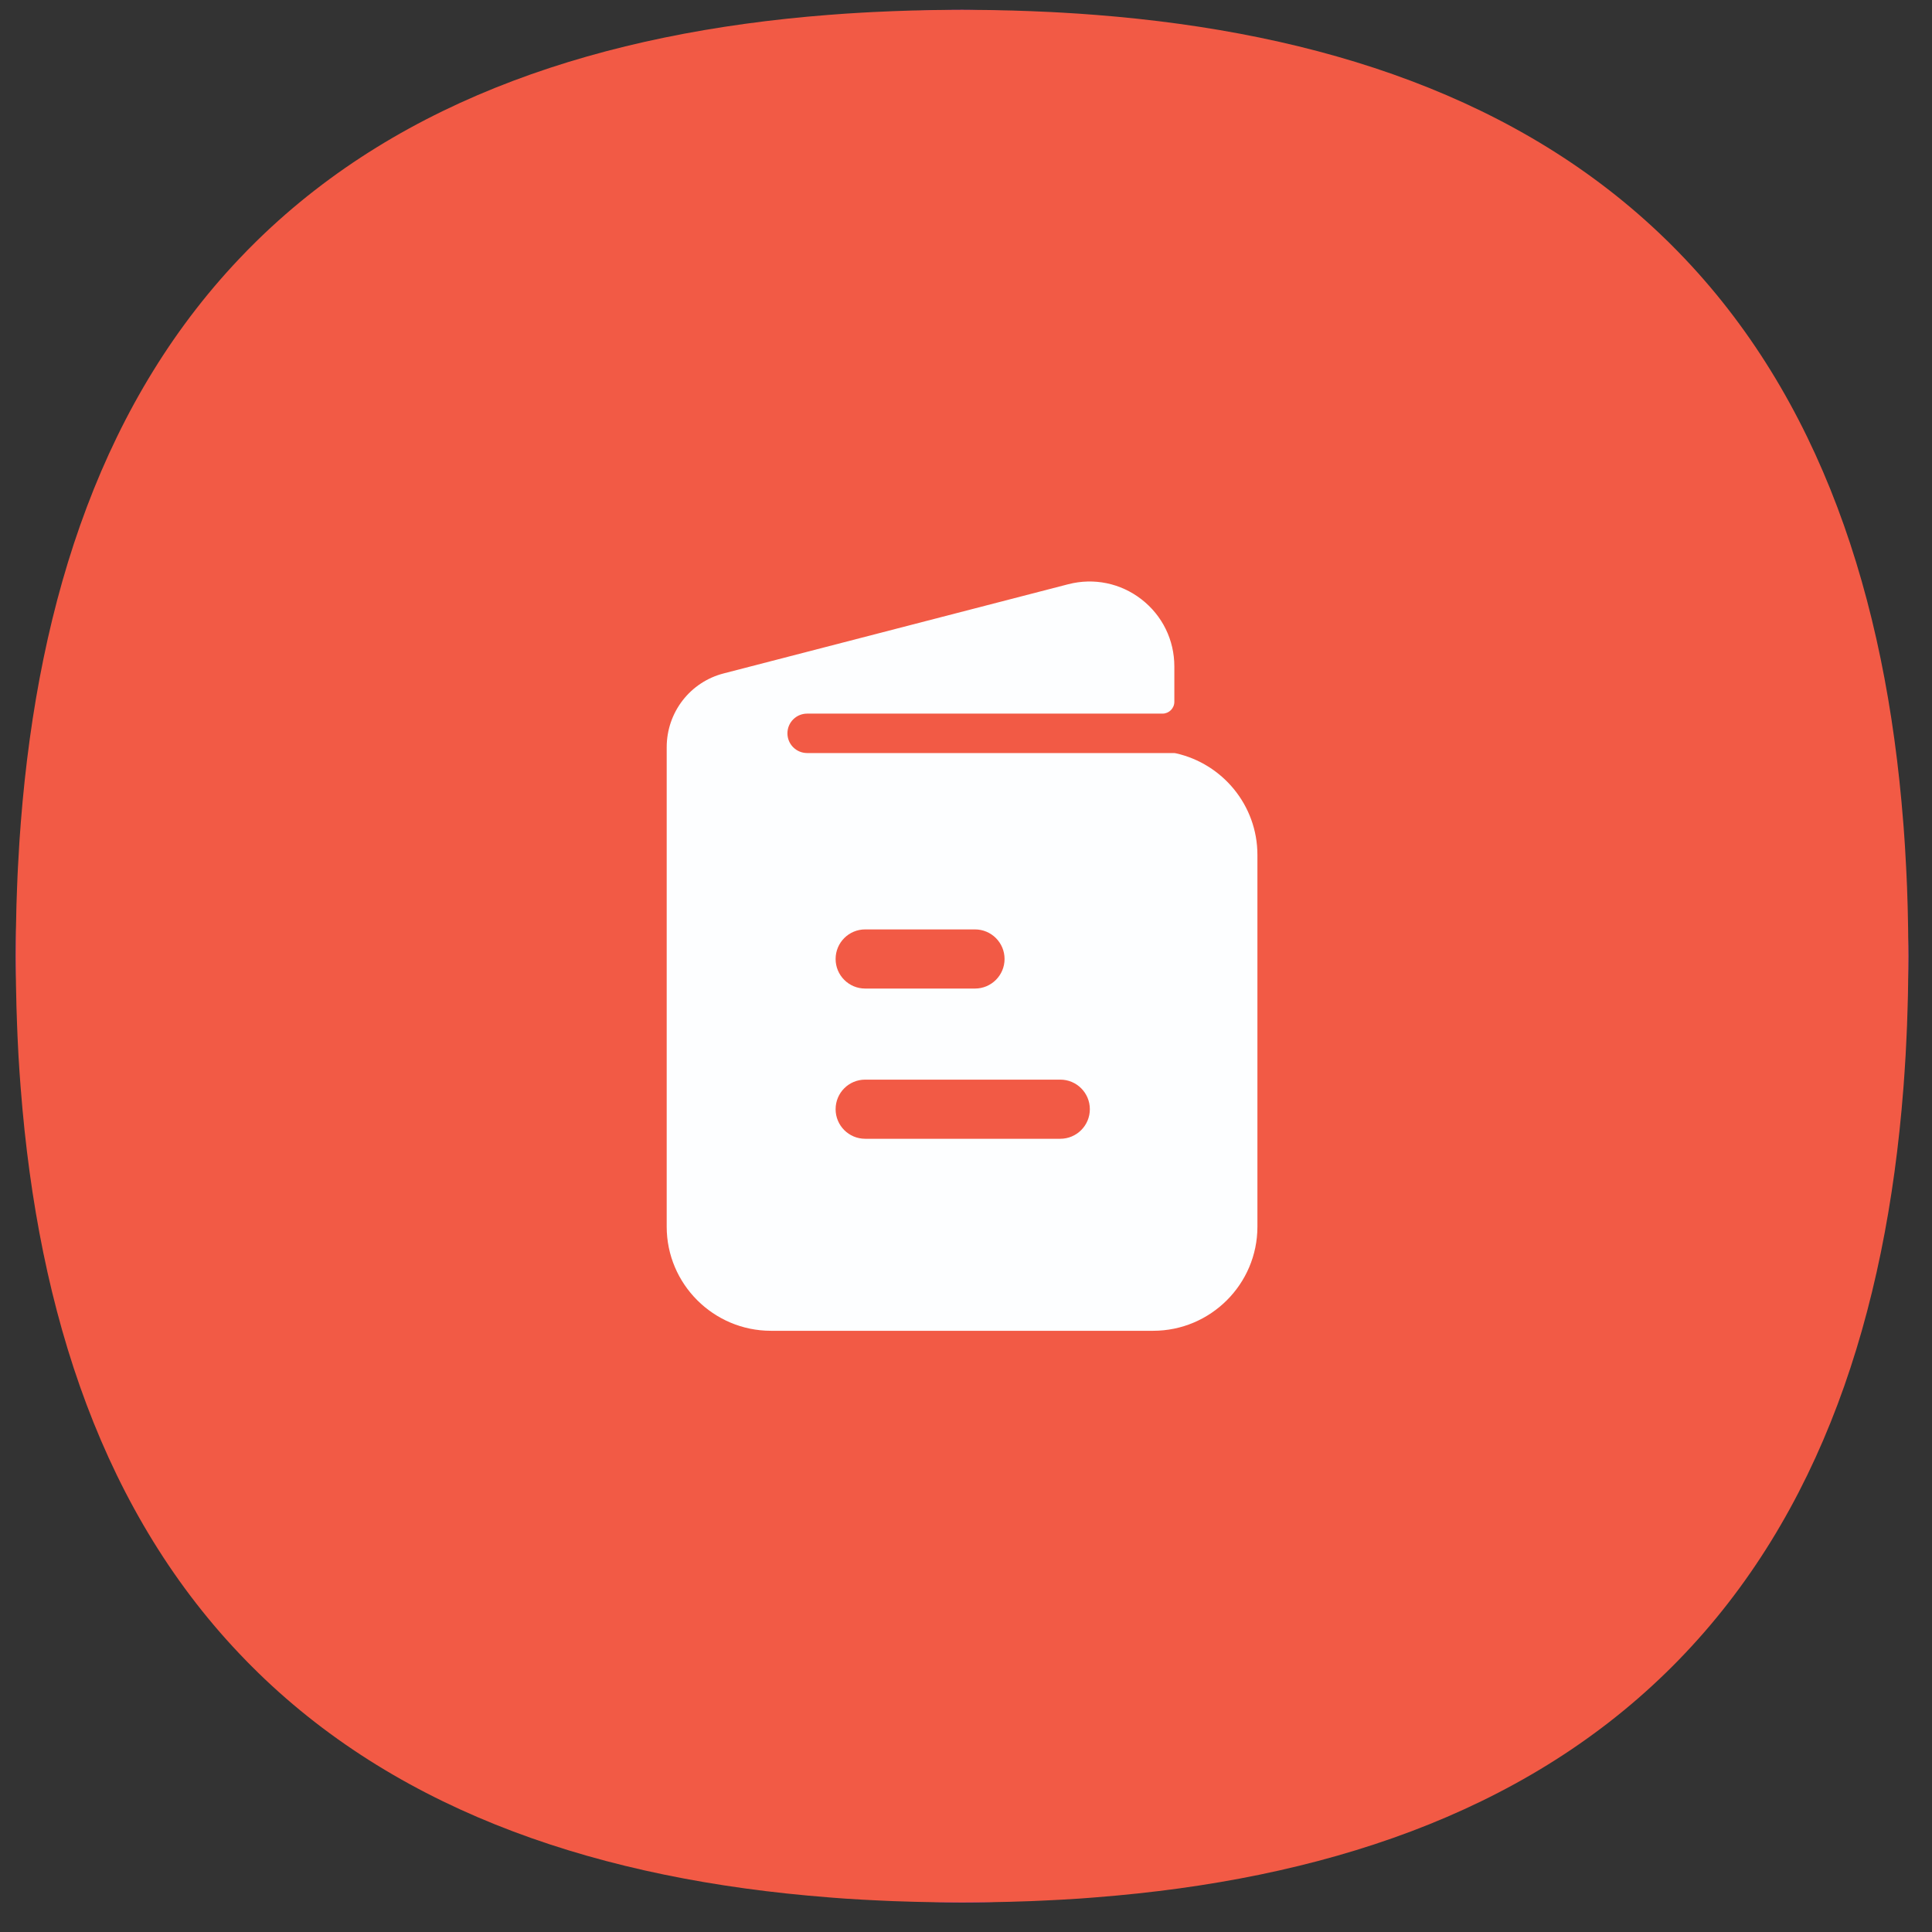 <svg width="49" height="49" viewBox="0 0 49 49" fill="none" xmlns="http://www.w3.org/2000/svg">
<rect x="0" y="0" width="49" height="49" fill="#333333" stroke="none"/>
<rect x="0.4" y="0.25" width="48" height="48" rx="24" fill="#AB35DE"/>
<path d="M24.4 0.25C24.581 0.25 24.761 0.251 24.939 0.253C24.999 0.254 25.058 0.255 25.117 0.255C25.252 0.258 25.387 0.26 25.52 0.264C25.571 0.265 25.622 0.266 25.673 0.267C25.832 0.272 25.991 0.277 26.148 0.283C26.239 0.286 26.33 0.291 26.421 0.295C26.497 0.298 26.574 0.302 26.65 0.305C26.743 0.31 26.836 0.314 26.929 0.32C27.072 0.328 27.213 0.337 27.355 0.346C27.459 0.353 27.563 0.361 27.666 0.369C27.708 0.372 27.749 0.375 27.79 0.378C33.507 0.825 38.576 2.491 42.257 6.081C42.272 6.095 42.286 6.109 42.301 6.123C42.339 6.161 42.376 6.198 42.414 6.236C42.451 6.274 42.489 6.311 42.526 6.349C42.54 6.363 42.554 6.378 42.569 6.393C46.158 10.073 47.825 15.142 48.271 20.859C48.275 20.901 48.278 20.942 48.281 20.983C48.288 21.087 48.296 21.191 48.303 21.295C48.308 21.361 48.312 21.428 48.316 21.494C48.326 21.662 48.336 21.831 48.344 22C48.348 22.076 48.352 22.152 48.355 22.229C48.359 22.32 48.363 22.41 48.367 22.502C48.373 22.655 48.378 22.809 48.382 22.964C48.384 23.019 48.385 23.074 48.386 23.129C48.389 23.263 48.392 23.397 48.394 23.532C48.395 23.588 48.395 23.643 48.396 23.699C48.398 23.881 48.4 24.065 48.4 24.25C48.4 24.431 48.398 24.611 48.396 24.79C48.396 24.849 48.395 24.908 48.394 24.968C48.392 25.102 48.389 25.237 48.386 25.37C48.385 25.421 48.384 25.472 48.382 25.523C48.378 25.682 48.373 25.841 48.367 25.998C48.363 26.089 48.359 26.18 48.355 26.271C48.352 26.347 48.348 26.424 48.344 26.5C48.339 26.593 48.335 26.686 48.33 26.779C48.322 26.922 48.313 27.064 48.303 27.205C48.296 27.309 48.288 27.413 48.281 27.516C48.279 27.546 48.276 27.576 48.274 27.606C47.831 33.337 46.166 38.419 42.569 42.107C42.554 42.122 42.54 42.136 42.526 42.151C42.489 42.189 42.451 42.226 42.414 42.264C42.376 42.301 42.339 42.339 42.301 42.376C42.286 42.39 42.272 42.405 42.257 42.419C38.576 46.009 33.507 47.675 27.79 48.121C27.749 48.125 27.708 48.128 27.666 48.131C27.563 48.139 27.459 48.147 27.355 48.154C27.212 48.163 27.068 48.172 26.923 48.18C26.832 48.185 26.741 48.19 26.65 48.194C26.574 48.198 26.497 48.202 26.421 48.205C26.33 48.209 26.239 48.213 26.148 48.217C25.991 48.223 25.832 48.228 25.673 48.232C25.622 48.234 25.571 48.235 25.52 48.236C25.387 48.239 25.252 48.242 25.117 48.244C25.058 48.245 24.999 48.246 24.939 48.246C24.761 48.248 24.581 48.25 24.4 48.25C24.219 48.25 24.039 48.248 23.86 48.246C23.801 48.246 23.741 48.245 23.682 48.244C23.547 48.242 23.413 48.239 23.279 48.236C23.228 48.235 23.178 48.234 23.127 48.232C22.967 48.228 22.809 48.223 22.651 48.217C22.56 48.213 22.47 48.209 22.379 48.205C22.302 48.202 22.226 48.198 22.149 48.194C22.058 48.19 21.967 48.185 21.877 48.18C21.732 48.172 21.588 48.163 21.445 48.154C21.341 48.147 21.237 48.139 21.133 48.131C21.092 48.128 21.05 48.125 21.009 48.121C15.292 47.675 10.223 46.009 6.542 42.419C6.528 42.405 6.513 42.39 6.499 42.376C6.461 42.339 6.423 42.301 6.386 42.264C6.348 42.226 6.311 42.189 6.273 42.151C6.259 42.136 6.245 42.122 6.231 42.107C2.634 38.419 0.968 33.337 0.526 27.606C0.523 27.576 0.521 27.546 0.519 27.516C0.511 27.413 0.503 27.309 0.496 27.205C0.486 27.064 0.478 26.922 0.469 26.779C0.464 26.686 0.46 26.593 0.455 26.5C0.452 26.424 0.448 26.347 0.444 26.271C0.44 26.18 0.436 26.089 0.433 25.998C0.427 25.841 0.421 25.682 0.417 25.523C0.416 25.472 0.415 25.421 0.414 25.37C0.41 25.237 0.407 25.102 0.405 24.968C0.404 24.908 0.404 24.849 0.403 24.79C0.401 24.611 0.4 24.431 0.4 24.25C0.4 24.065 0.401 23.881 0.403 23.699C0.404 23.643 0.405 23.588 0.405 23.532C0.407 23.397 0.41 23.263 0.414 23.129C0.415 23.074 0.416 23.019 0.417 22.964C0.422 22.809 0.427 22.655 0.433 22.502C0.436 22.41 0.44 22.32 0.444 22.229C0.448 22.152 0.452 22.076 0.455 22C0.464 21.831 0.473 21.662 0.484 21.494C0.488 21.428 0.492 21.361 0.496 21.295C0.503 21.191 0.511 21.087 0.519 20.983C0.522 20.942 0.525 20.901 0.528 20.859C0.975 15.142 2.641 10.073 6.231 6.393C6.245 6.378 6.259 6.363 6.273 6.349C6.311 6.311 6.348 6.274 6.386 6.236C6.423 6.198 6.461 6.161 6.499 6.123C6.513 6.109 6.528 6.095 6.542 6.081C10.223 2.491 15.292 0.825 21.009 0.378C21.05 0.375 21.092 0.372 21.133 0.369C21.237 0.361 21.341 0.353 21.445 0.346C21.586 0.337 21.728 0.328 21.871 0.32C21.963 0.314 22.056 0.31 22.149 0.305C22.226 0.302 22.302 0.298 22.379 0.295C22.47 0.291 22.56 0.286 22.651 0.283C22.809 0.277 22.967 0.272 23.127 0.267C23.178 0.266 23.228 0.265 23.279 0.264C23.413 0.26 23.547 0.258 23.682 0.255C23.741 0.255 23.801 0.254 23.86 0.253C24.039 0.251 24.219 0.25 24.4 0.25Z" fill="#F25A45"/>
<path fill-rule="evenodd" clip-rule="evenodd" d="M19.554 33.752H29.246C30.705 33.752 31.891 32.567 31.891 31.112V21.682C31.891 20.424 31.004 19.369 29.822 19.105C29.802 19.101 29.781 19.099 29.761 19.099H20.471C20.195 19.099 19.971 18.875 19.971 18.599C19.971 18.323 20.195 18.099 20.471 18.099H29.484C29.65 18.099 29.784 17.964 29.784 17.799V16.902C29.784 16.231 29.48 15.611 28.95 15.2C28.421 14.79 27.745 14.65 27.095 14.817L18.363 17.077C17.507 17.293 16.909 18.063 16.909 18.952V31.112C16.909 32.567 18.096 33.752 19.554 33.752ZM21.193 24.322C21.193 23.908 21.528 23.572 21.943 23.572H24.728C25.142 23.572 25.478 23.908 25.478 24.322C25.478 24.736 25.142 25.072 24.728 25.072H21.943C21.528 25.072 21.193 24.736 21.193 24.322ZM21.193 28.132C21.193 27.717 21.528 27.382 21.943 27.382H26.891C27.305 27.382 27.641 27.717 27.641 28.132C27.641 28.546 27.305 28.882 26.891 28.882H21.943C21.528 28.882 21.193 28.546 21.193 28.132Z" fill="#FDFEFF"/>
</svg>
